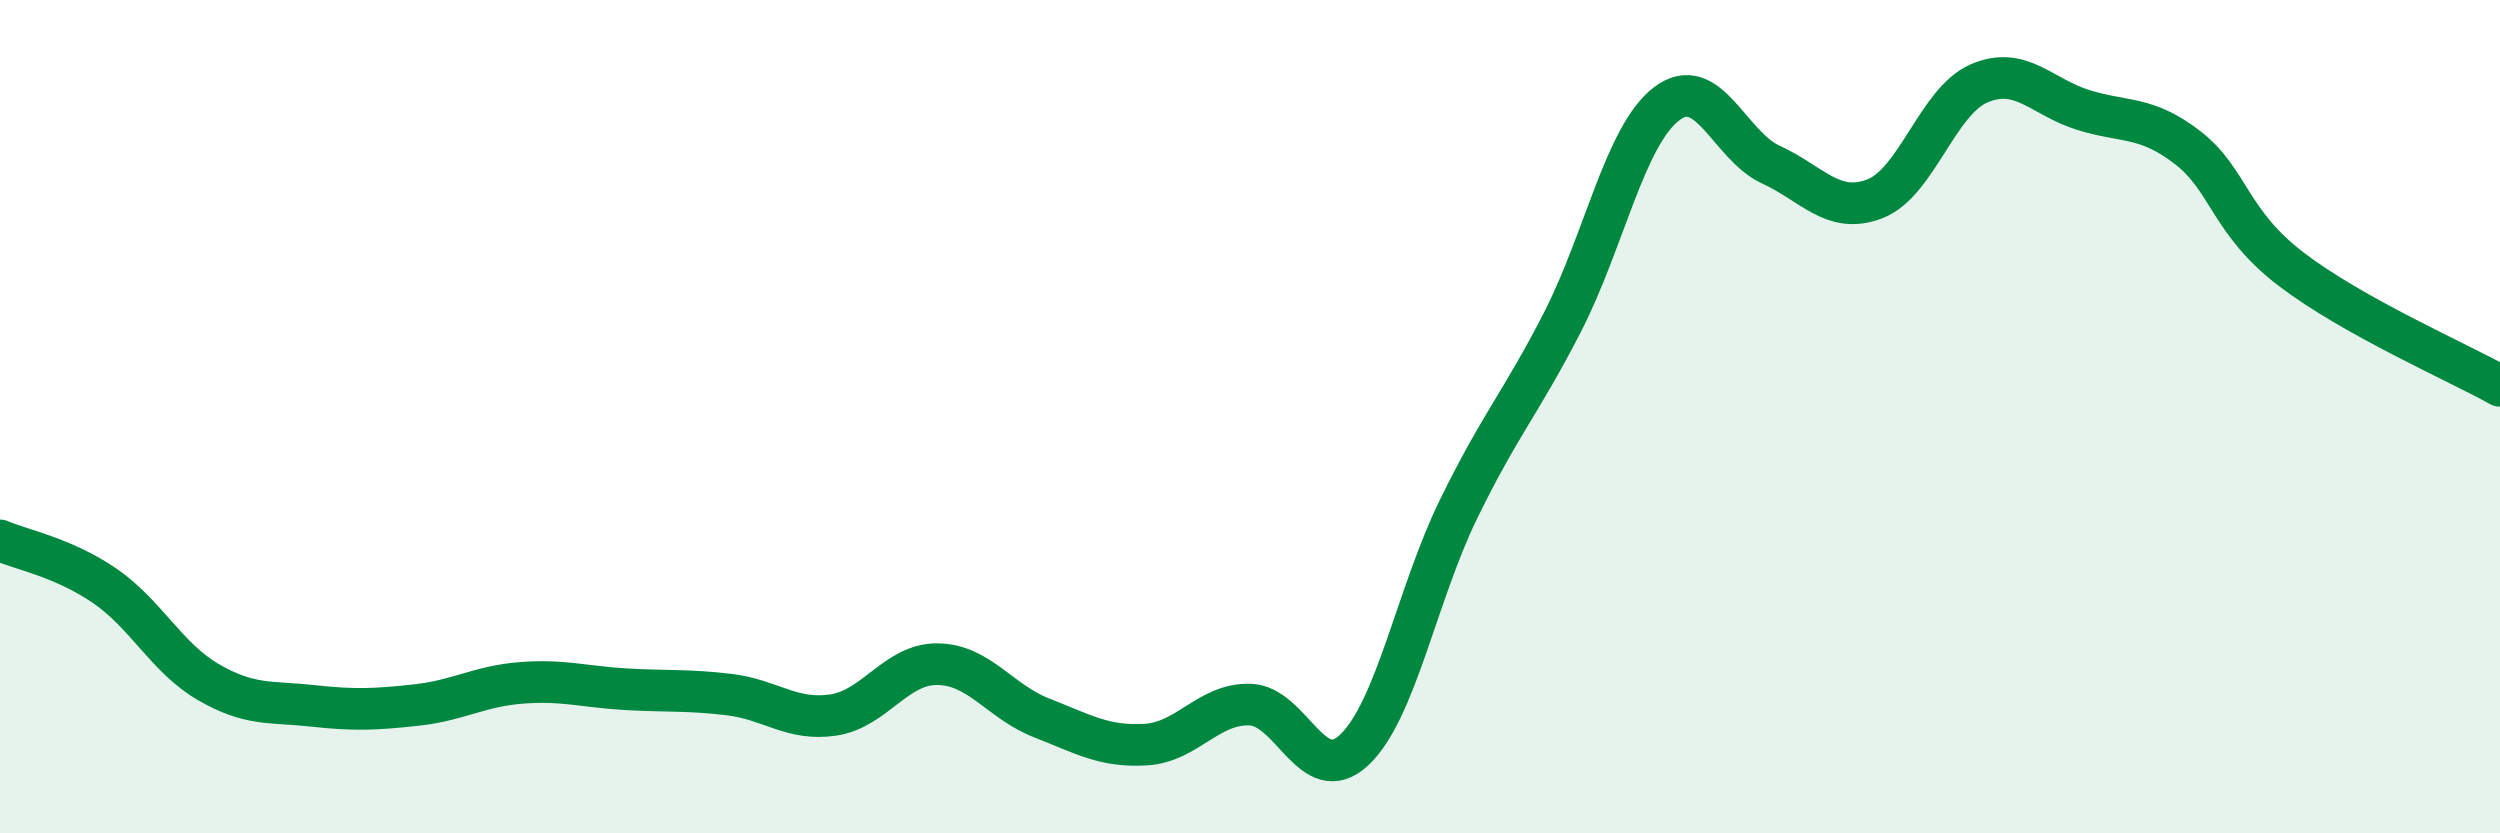 
    <svg width="60" height="20" viewBox="0 0 60 20" xmlns="http://www.w3.org/2000/svg">
      <path
        d="M 0,12.97 C 0.5,13.19 1.5,13.37 2.5,14.05 C 3.5,14.73 4,15.79 5,16.37 C 6,16.95 6.5,16.83 7.5,16.94 C 8.5,17.05 9,17.03 10,16.92 C 11,16.81 11.5,16.47 12.5,16.39 C 13.5,16.31 14,16.48 15,16.54 C 16,16.6 16.5,16.55 17.5,16.67 C 18.5,16.79 19,17.31 20,17.16 C 21,17.01 21.5,15.93 22.5,15.94 C 23.5,15.95 24,16.84 25,17.23 C 26,17.62 26.5,17.93 27.5,17.87 C 28.5,17.81 29,16.88 30,16.91 C 31,16.94 31.5,18.94 32.5,18 C 33.5,17.06 34,14.28 35,12.23 C 36,10.18 36.5,9.68 37.5,7.73 C 38.5,5.78 39,3.25 40,2.49 C 41,1.73 41.5,3.49 42.5,3.95 C 43.5,4.41 44,5.16 45,4.77 C 46,4.38 46.5,2.43 47.5,2 C 48.5,1.57 49,2.33 50,2.64 C 51,2.95 51.5,2.77 52.5,3.54 C 53.5,4.31 53.5,5.33 55,6.47 C 56.5,7.61 59,8.7 60,9.26L60 20L0 20Z"
        fill="#008740"
        opacity="0.1"
        stroke-linecap="round"
        stroke-linejoin="round"
      />
      <path
        d="M 0,12.97 C 0.5,13.19 1.5,13.37 2.5,14.05 C 3.5,14.73 4,15.79 5,16.37 C 6,16.95 6.5,16.83 7.5,16.94 C 8.5,17.05 9,17.03 10,16.92 C 11,16.81 11.5,16.47 12.5,16.39 C 13.5,16.31 14,16.48 15,16.54 C 16,16.6 16.5,16.55 17.5,16.67 C 18.5,16.79 19,17.31 20,17.16 C 21,17.01 21.5,15.93 22.5,15.94 C 23.5,15.95 24,16.84 25,17.23 C 26,17.62 26.5,17.93 27.5,17.87 C 28.5,17.81 29,16.88 30,16.91 C 31,16.94 31.5,18.94 32.5,18 C 33.5,17.06 34,14.28 35,12.23 C 36,10.18 36.5,9.68 37.5,7.73 C 38.5,5.78 39,3.25 40,2.49 C 41,1.73 41.5,3.49 42.5,3.95 C 43.5,4.41 44,5.16 45,4.77 C 46,4.38 46.5,2.43 47.5,2 C 48.5,1.57 49,2.33 50,2.64 C 51,2.95 51.5,2.77 52.5,3.54 C 53.5,4.31 53.5,5.33 55,6.47 C 56.5,7.61 59,8.7 60,9.26"
        stroke="#008740"
        stroke-width="1"
        fill="none"
        stroke-linecap="round"
        stroke-linejoin="round"
      />
    </svg>
  